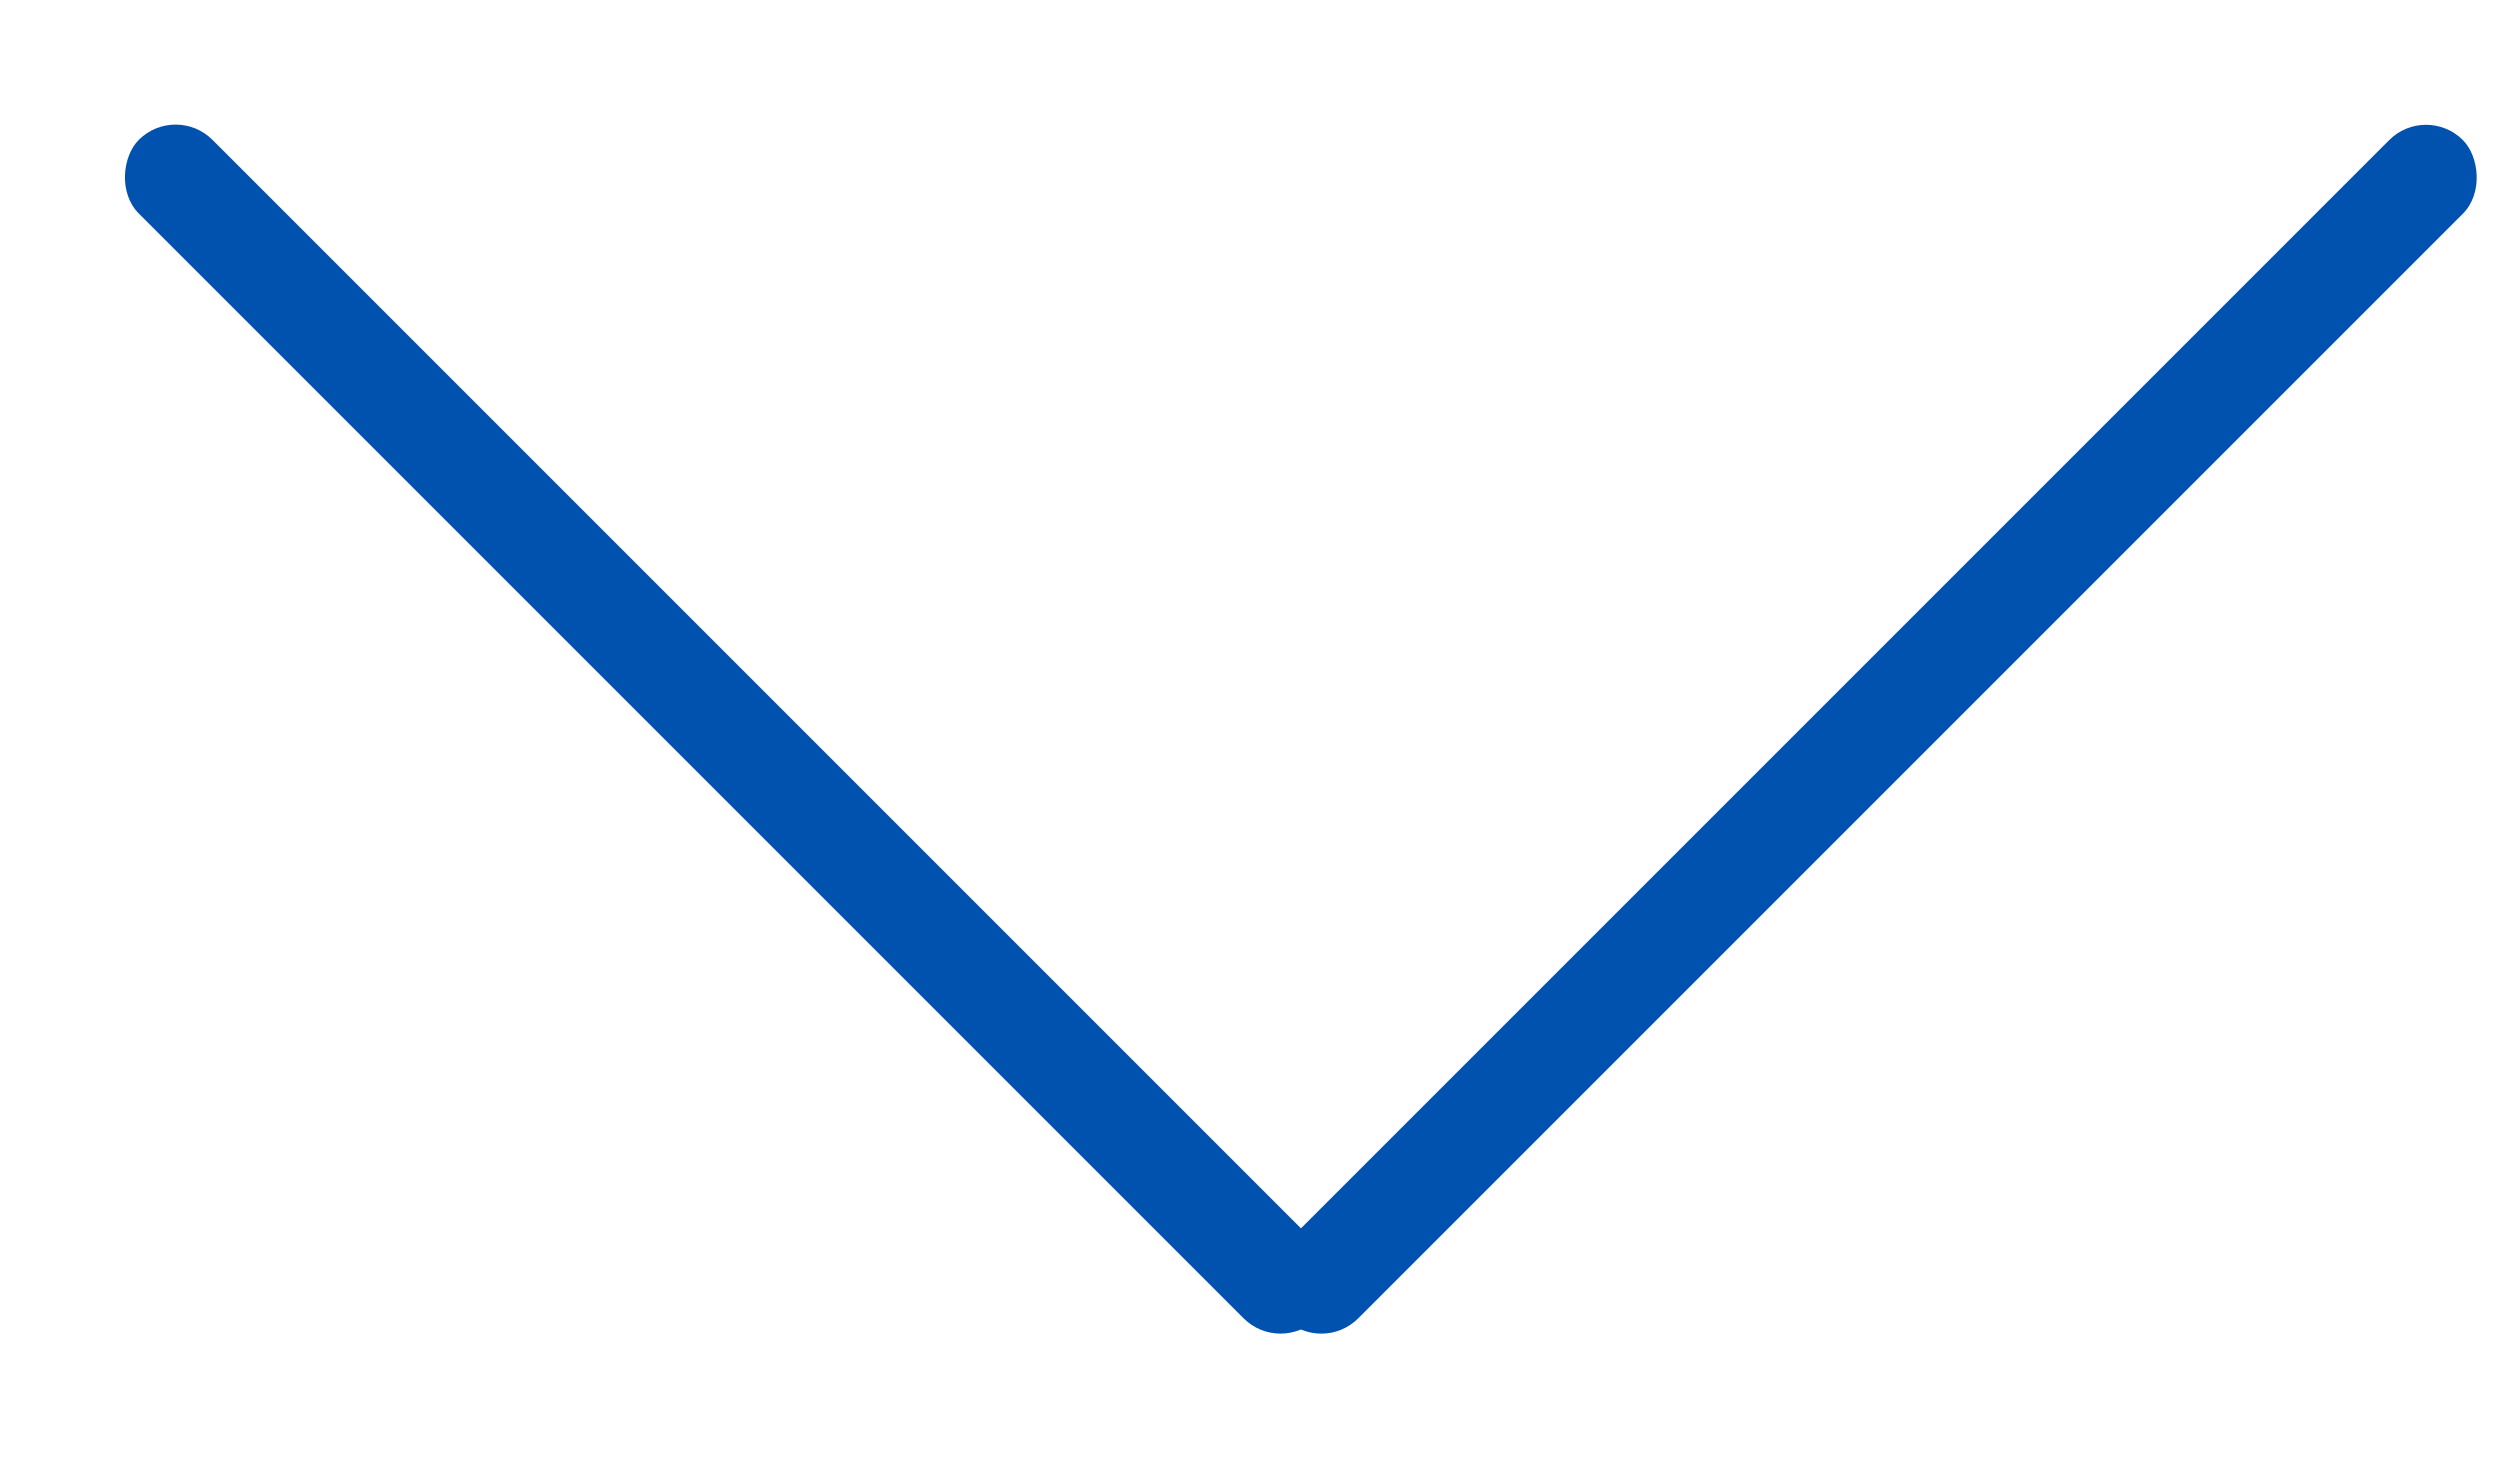 <svg width="24" height="14" viewBox="0 0 24 14" fill="none" xmlns="http://www.w3.org/2000/svg">
<rect width="16" height="1" rx="0.5" transform="matrix(0.707 -0.707 -0.707 -0.707 12.685 13.01)" fill="#0151AF"/>
<rect x="1.686" y="0.989" width="16" height="1" rx="0.5" transform="rotate(45 1.686 0.989)" fill="#0151AF"/>
</svg>
